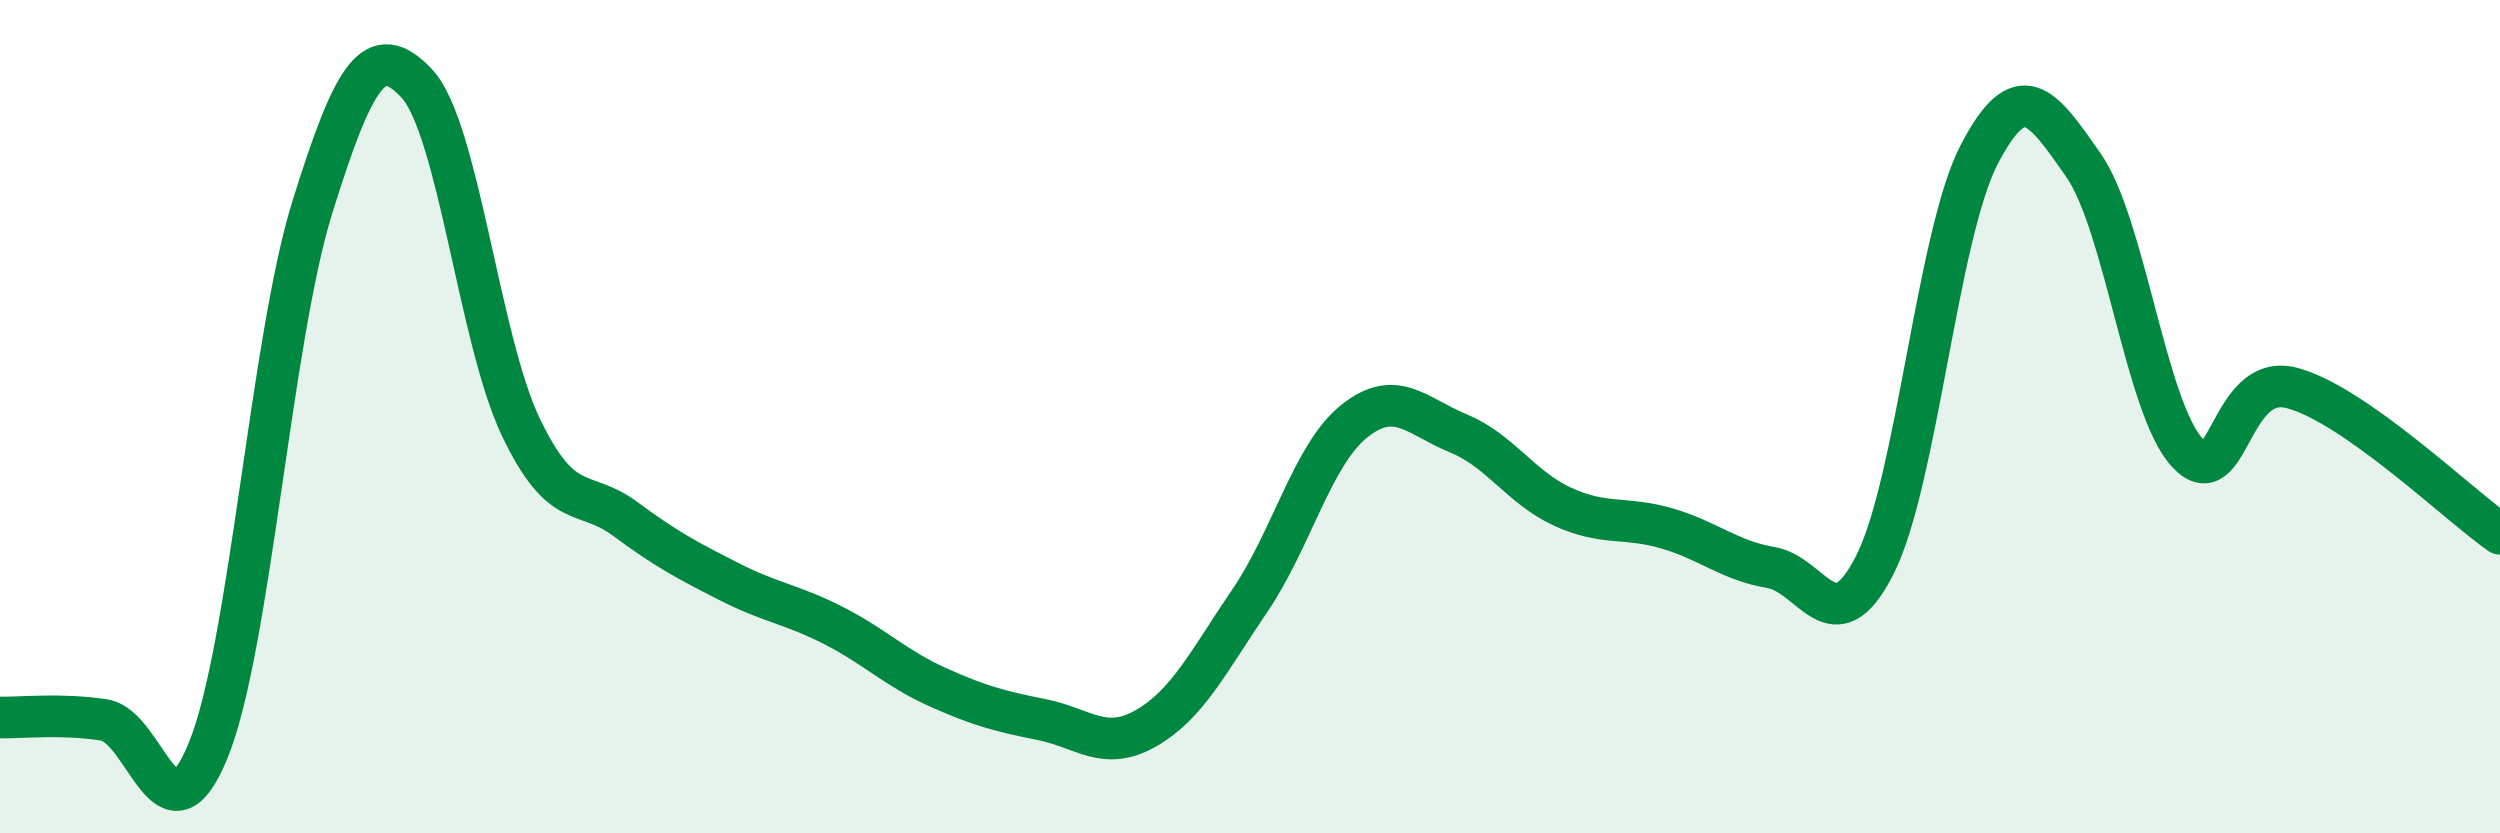 
    <svg width="60" height="20" viewBox="0 0 60 20" xmlns="http://www.w3.org/2000/svg">
      <path
        d="M 0,17.22 C 0.5,17.23 1.5,17.12 2.5,17.28 C 3.5,17.44 4,20.46 5,18 C 6,15.54 6.5,8.16 7.5,4.96 C 8.5,1.76 9,0.94 10,2 C 11,3.06 11.5,8.16 12.5,10.25 C 13.5,12.34 14,11.71 15,12.45 C 16,13.19 16.5,13.45 17.5,13.96 C 18.5,14.47 19,14.5 20,15.01 C 21,15.52 21.5,16.04 22.5,16.49 C 23.5,16.94 24,17.07 25,17.27 C 26,17.47 26.5,18.05 27.5,17.48 C 28.5,16.91 29,15.88 30,14.41 C 31,12.94 31.5,10.91 32.5,10.11 C 33.5,9.31 34,9.99 35,10.4 C 36,10.81 36.5,11.7 37.5,12.16 C 38.5,12.62 39,12.39 40,12.68 C 41,12.97 41.5,13.45 42.5,13.62 C 43.5,13.79 44,15.53 45,13.55 C 46,11.57 46.5,5.63 47.5,3.71 C 48.5,1.79 49,2.53 50,3.96 C 51,5.39 51.5,9.8 52.5,10.87 C 53.5,11.94 53.5,8.92 55,9.31 C 56.5,9.7 59,12.11 60,12.81L60 20L0 20Z"
        fill="#008740"
        opacity="0.1"
        stroke-linecap="round"
        stroke-linejoin="round"
      />
      <path
        d="M 0,17.22 C 0.5,17.23 1.5,17.12 2.5,17.28 C 3.5,17.44 4,20.46 5,18 C 6,15.54 6.5,8.16 7.5,4.96 C 8.5,1.76 9,0.94 10,2 C 11,3.06 11.5,8.16 12.5,10.25 C 13.5,12.34 14,11.71 15,12.45 C 16,13.19 16.5,13.45 17.5,13.96 C 18.5,14.47 19,14.5 20,15.01 C 21,15.52 21.5,16.04 22.5,16.49 C 23.5,16.94 24,17.07 25,17.27 C 26,17.47 26.5,18.05 27.5,17.48 C 28.5,16.91 29,15.88 30,14.41 C 31,12.94 31.5,10.91 32.5,10.11 C 33.5,9.31 34,9.99 35,10.4 C 36,10.81 36.5,11.7 37.5,12.16 C 38.5,12.62 39,12.39 40,12.68 C 41,12.97 41.5,13.45 42.5,13.62 C 43.5,13.79 44,15.53 45,13.55 C 46,11.57 46.5,5.63 47.5,3.71 C 48.5,1.79 49,2.53 50,3.96 C 51,5.39 51.5,9.8 52.5,10.87 C 53.5,11.94 53.5,8.92 55,9.31 C 56.5,9.7 59,12.11 60,12.81"
        stroke="#008740"
        stroke-width="1"
        fill="none"
        stroke-linecap="round"
        stroke-linejoin="round"
      />
    </svg>
  